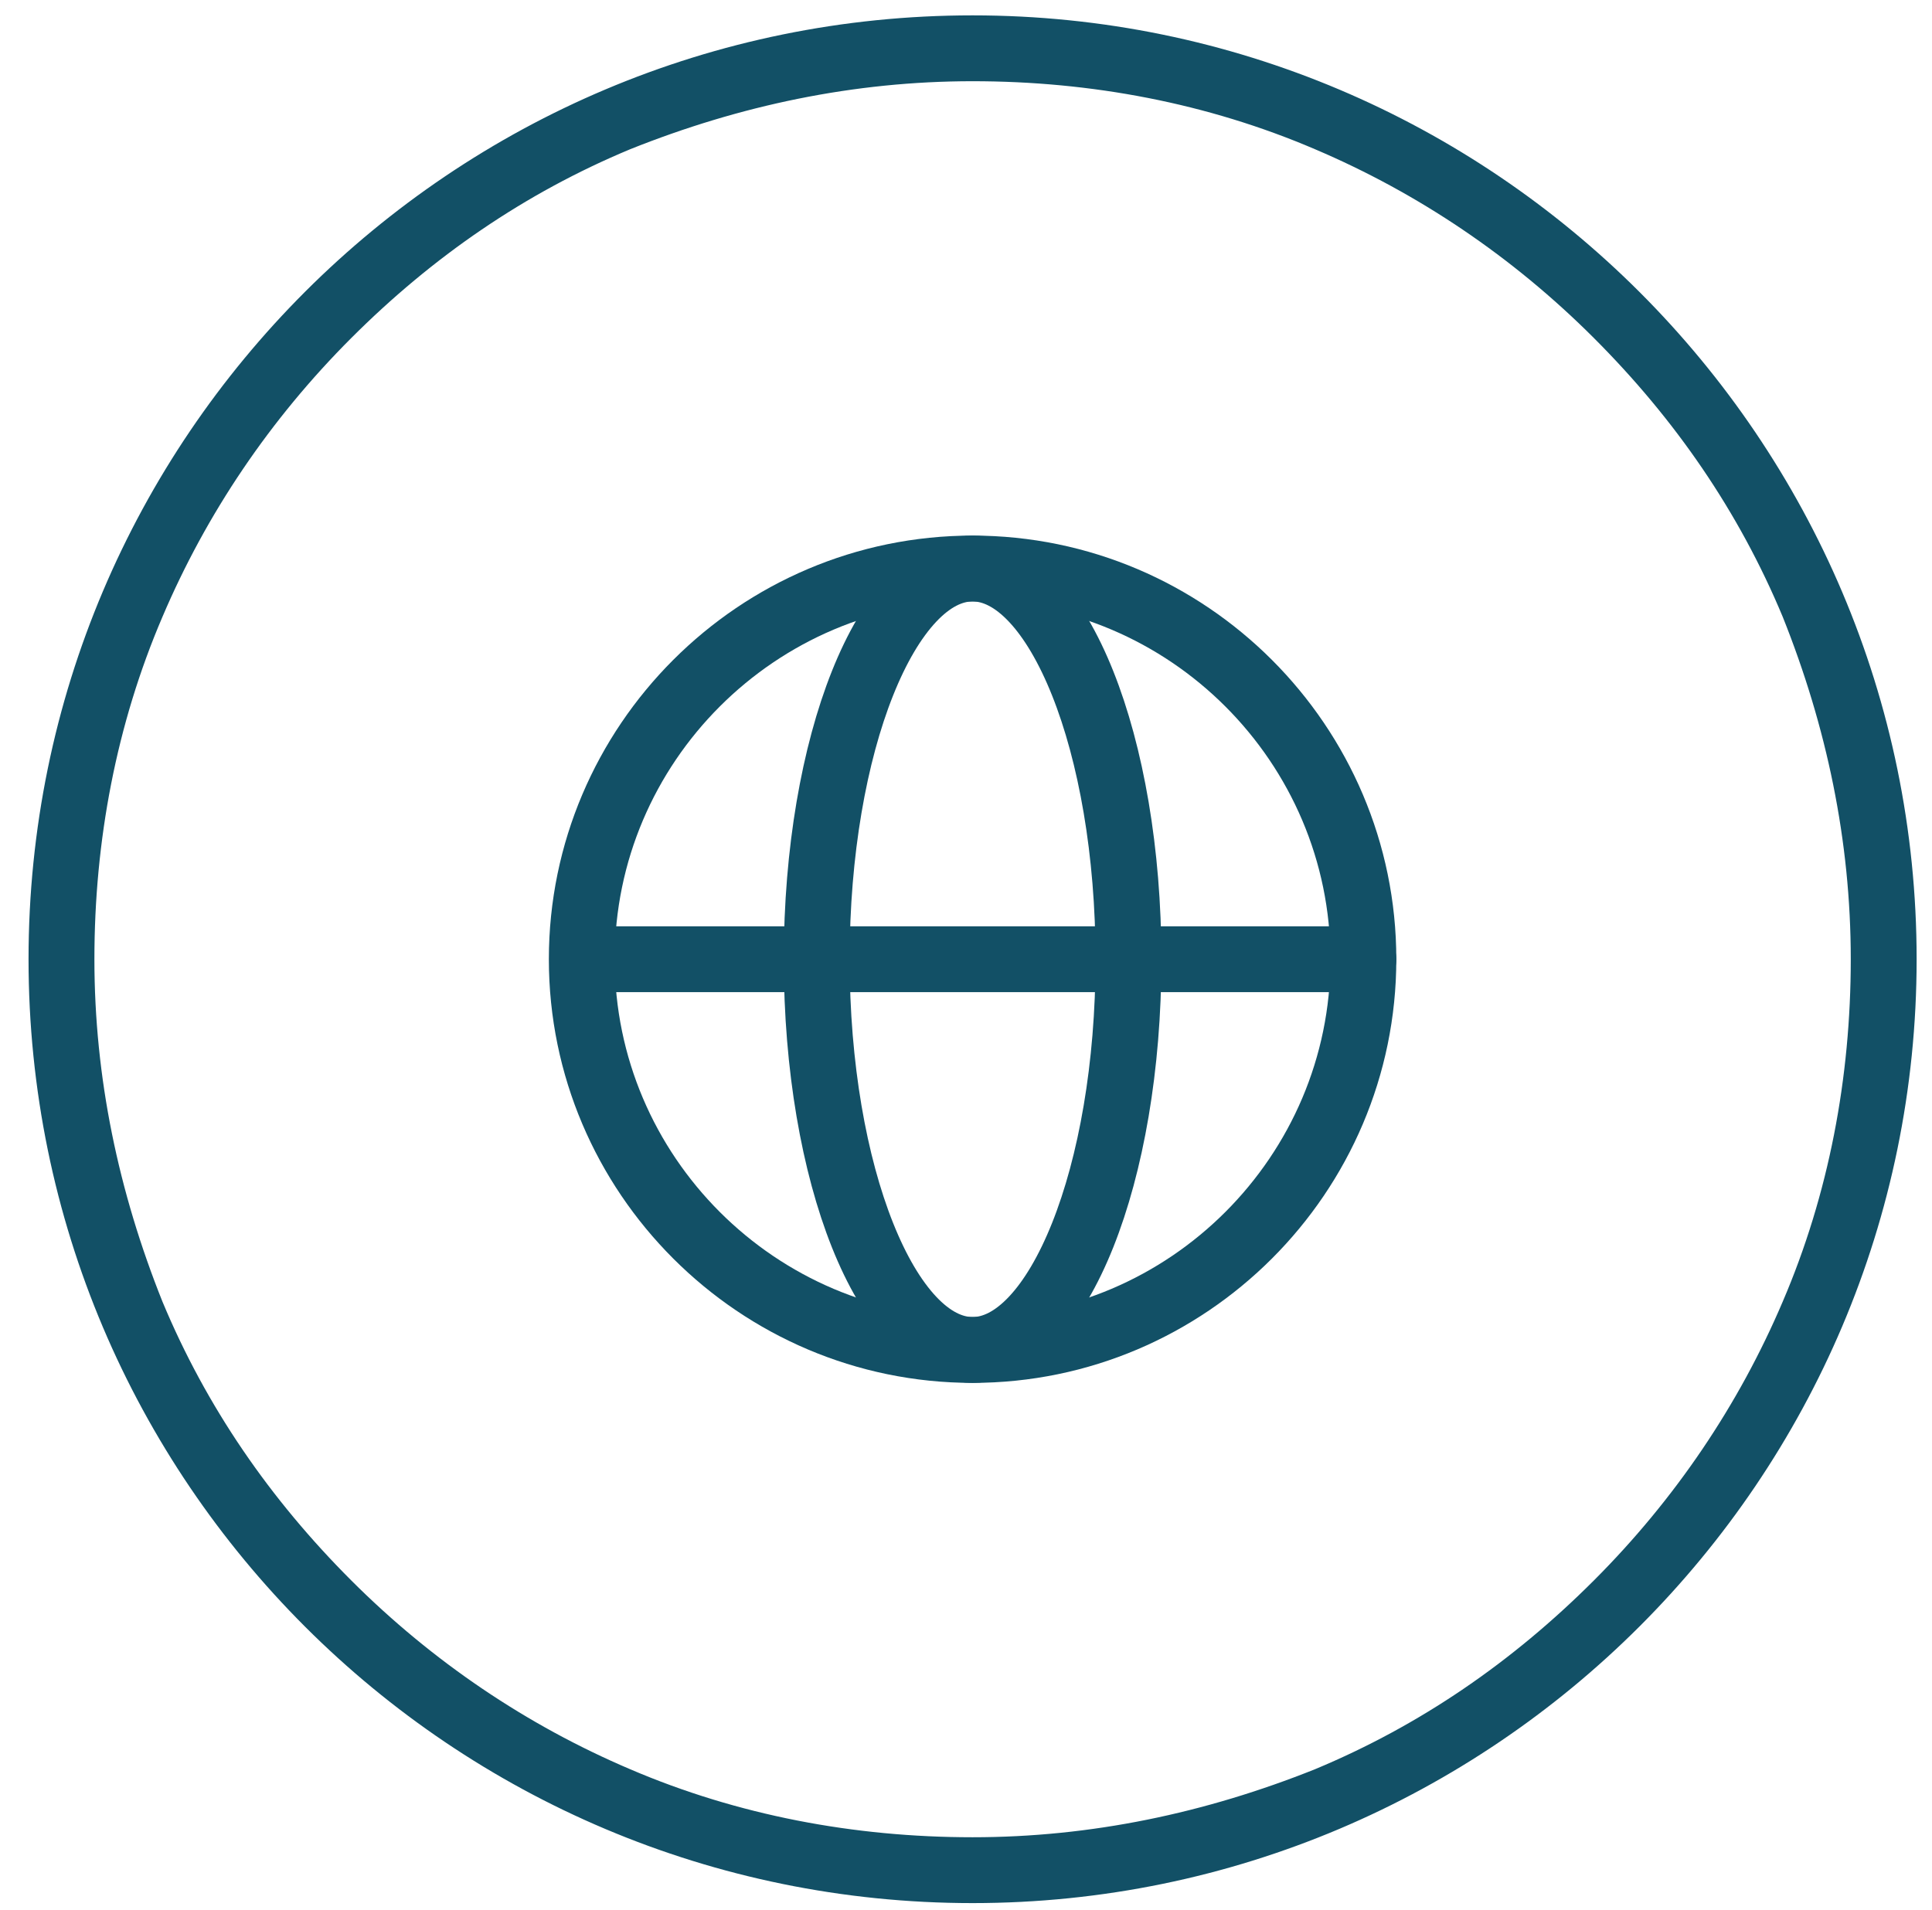 <?xml version="1.0" encoding="UTF-8"?>
<svg xmlns="http://www.w3.org/2000/svg" version="1.1" viewBox="0 0 88 87">
  <defs>
    <style>
      .cls-1 {
        stroke: #125066;
        stroke-linecap: round;
        stroke-linejoin: round;
        stroke-width: 3px;
      }

      .cls-1, .cls-2 {
        fill: none;
      }

      .cls-3 {
        fill: #125066;
      }
    </style>
  </defs>
  <!-- Generator: Adobe Illustrator 28.6.0, SVG Export Plug-In . SVG Version: 1.2.0 Build 709)  -->
  <g>
    <g id="Layer_1">
      <g id="Path_6436">
        <path class="cls-2" d="M44.3.7c23.7,0,43,19.3,43,43s-19.3,43-43,43S1.3,67.5,1.3,43.7,20.6.7,44.3.7Z"/>
        <path class="cls-3" d="M44.3,3.7c-5.4,0-10.6,1.1-15.6,3.1-4.8,2-9,4.9-12.7,8.6-3.7,3.7-6.6,8-8.6,12.7-2.1,4.9-3.1,10.2-3.1,15.6s1.1,10.6,3.1,15.6c2,4.8,4.9,9,8.6,12.7,3.7,3.7,8,6.6,12.7,8.6,4.9,2.1,10.2,3.1,15.6,3.1s10.6-1.1,15.6-3.1c4.8-2,9-4.9,12.7-8.6,3.7-3.7,6.6-8,8.6-12.7,2.1-4.9,3.1-10.2,3.1-15.6s-1.1-10.6-3.1-15.6c-2-4.8-4.9-9-8.6-12.7-3.7-3.7-8-6.6-12.7-8.6-4.9-2.1-10.2-3.1-15.6-3.1M44.3.7c23.7,0,43,19.3,43,43s-19.3,43-43,43S1.3,67.5,1.3,43.7,20.6.7,44.3.7Z"/>
      </g>
      <g id="Icon_akar-globe">
        <path id="Path_6602" class="cls-1" d="M62.1,43.7c0,9.8-8,17.8-17.8,17.8s-17.8-8-17.8-17.8,8-17.8,17.8-17.8h0c9.8,0,17.8,8,17.8,17.8Z"/>
        <path id="Path_6603" class="cls-1" d="M44.3,61.5c-3.9,0-7.1-8-7.1-17.8s3.2-17.8,7.1-17.8,7.1,8,7.1,17.8-3.2,17.8-7.1,17.8Z"/>
        <path id="Path_6604" class="cls-1" d="M26.6,43.7h35.5"/>
      </g>
    </g>
  </g>
</svg>